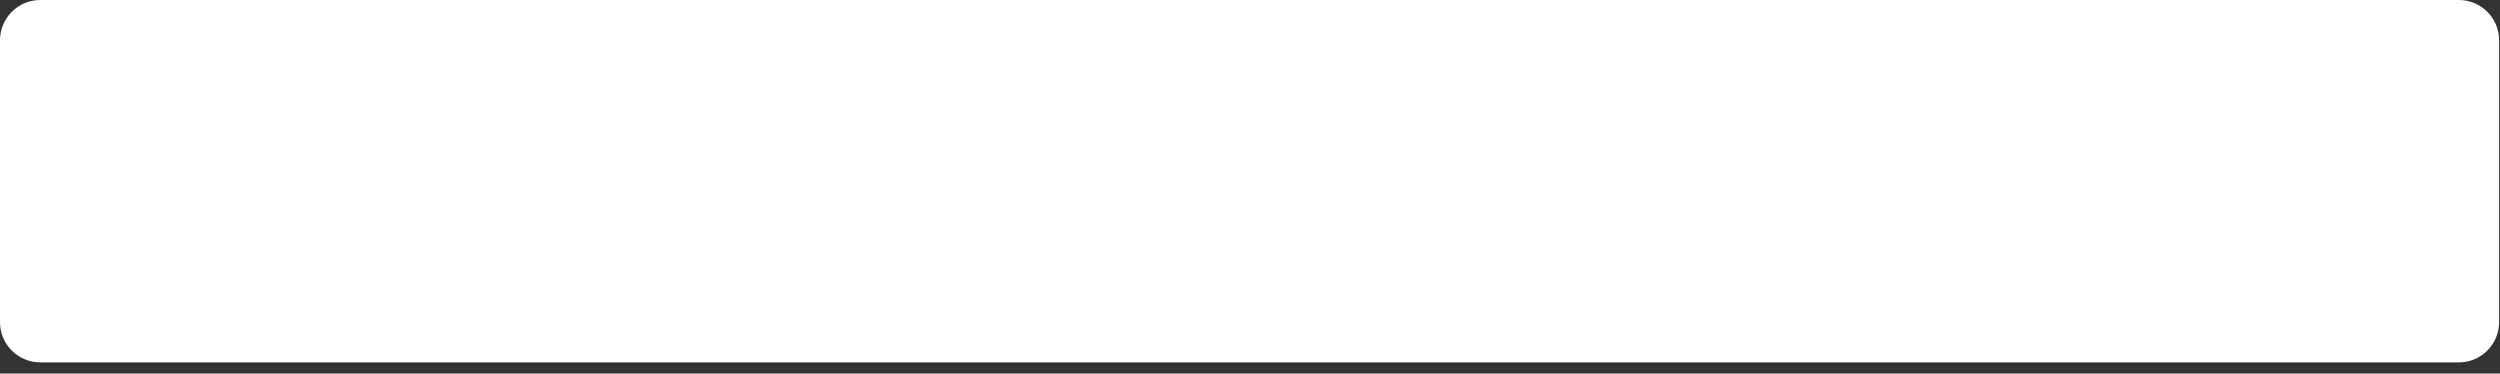 <?xml version="1.0" encoding="utf-8"?>
<svg xmlns="http://www.w3.org/2000/svg" fill="none" height="100%" overflow="visible" preserveAspectRatio="none" style="display: block;" viewBox="0 0 87 13" width="100%">
<rect x="0" y="0" width="87" height="13" fill="#333333" stroke="none"/>
<path d="M85.567 0H1.403C0.628 0 0 0.628 0 1.403V11.208C0 11.983 0.628 12.611 1.403 12.611H85.567C86.341 12.611 86.969 11.983 86.969 11.208V1.403C86.969 0.628 86.341 0 85.567 0Z" fill="white" id="Vector"/>
</svg>